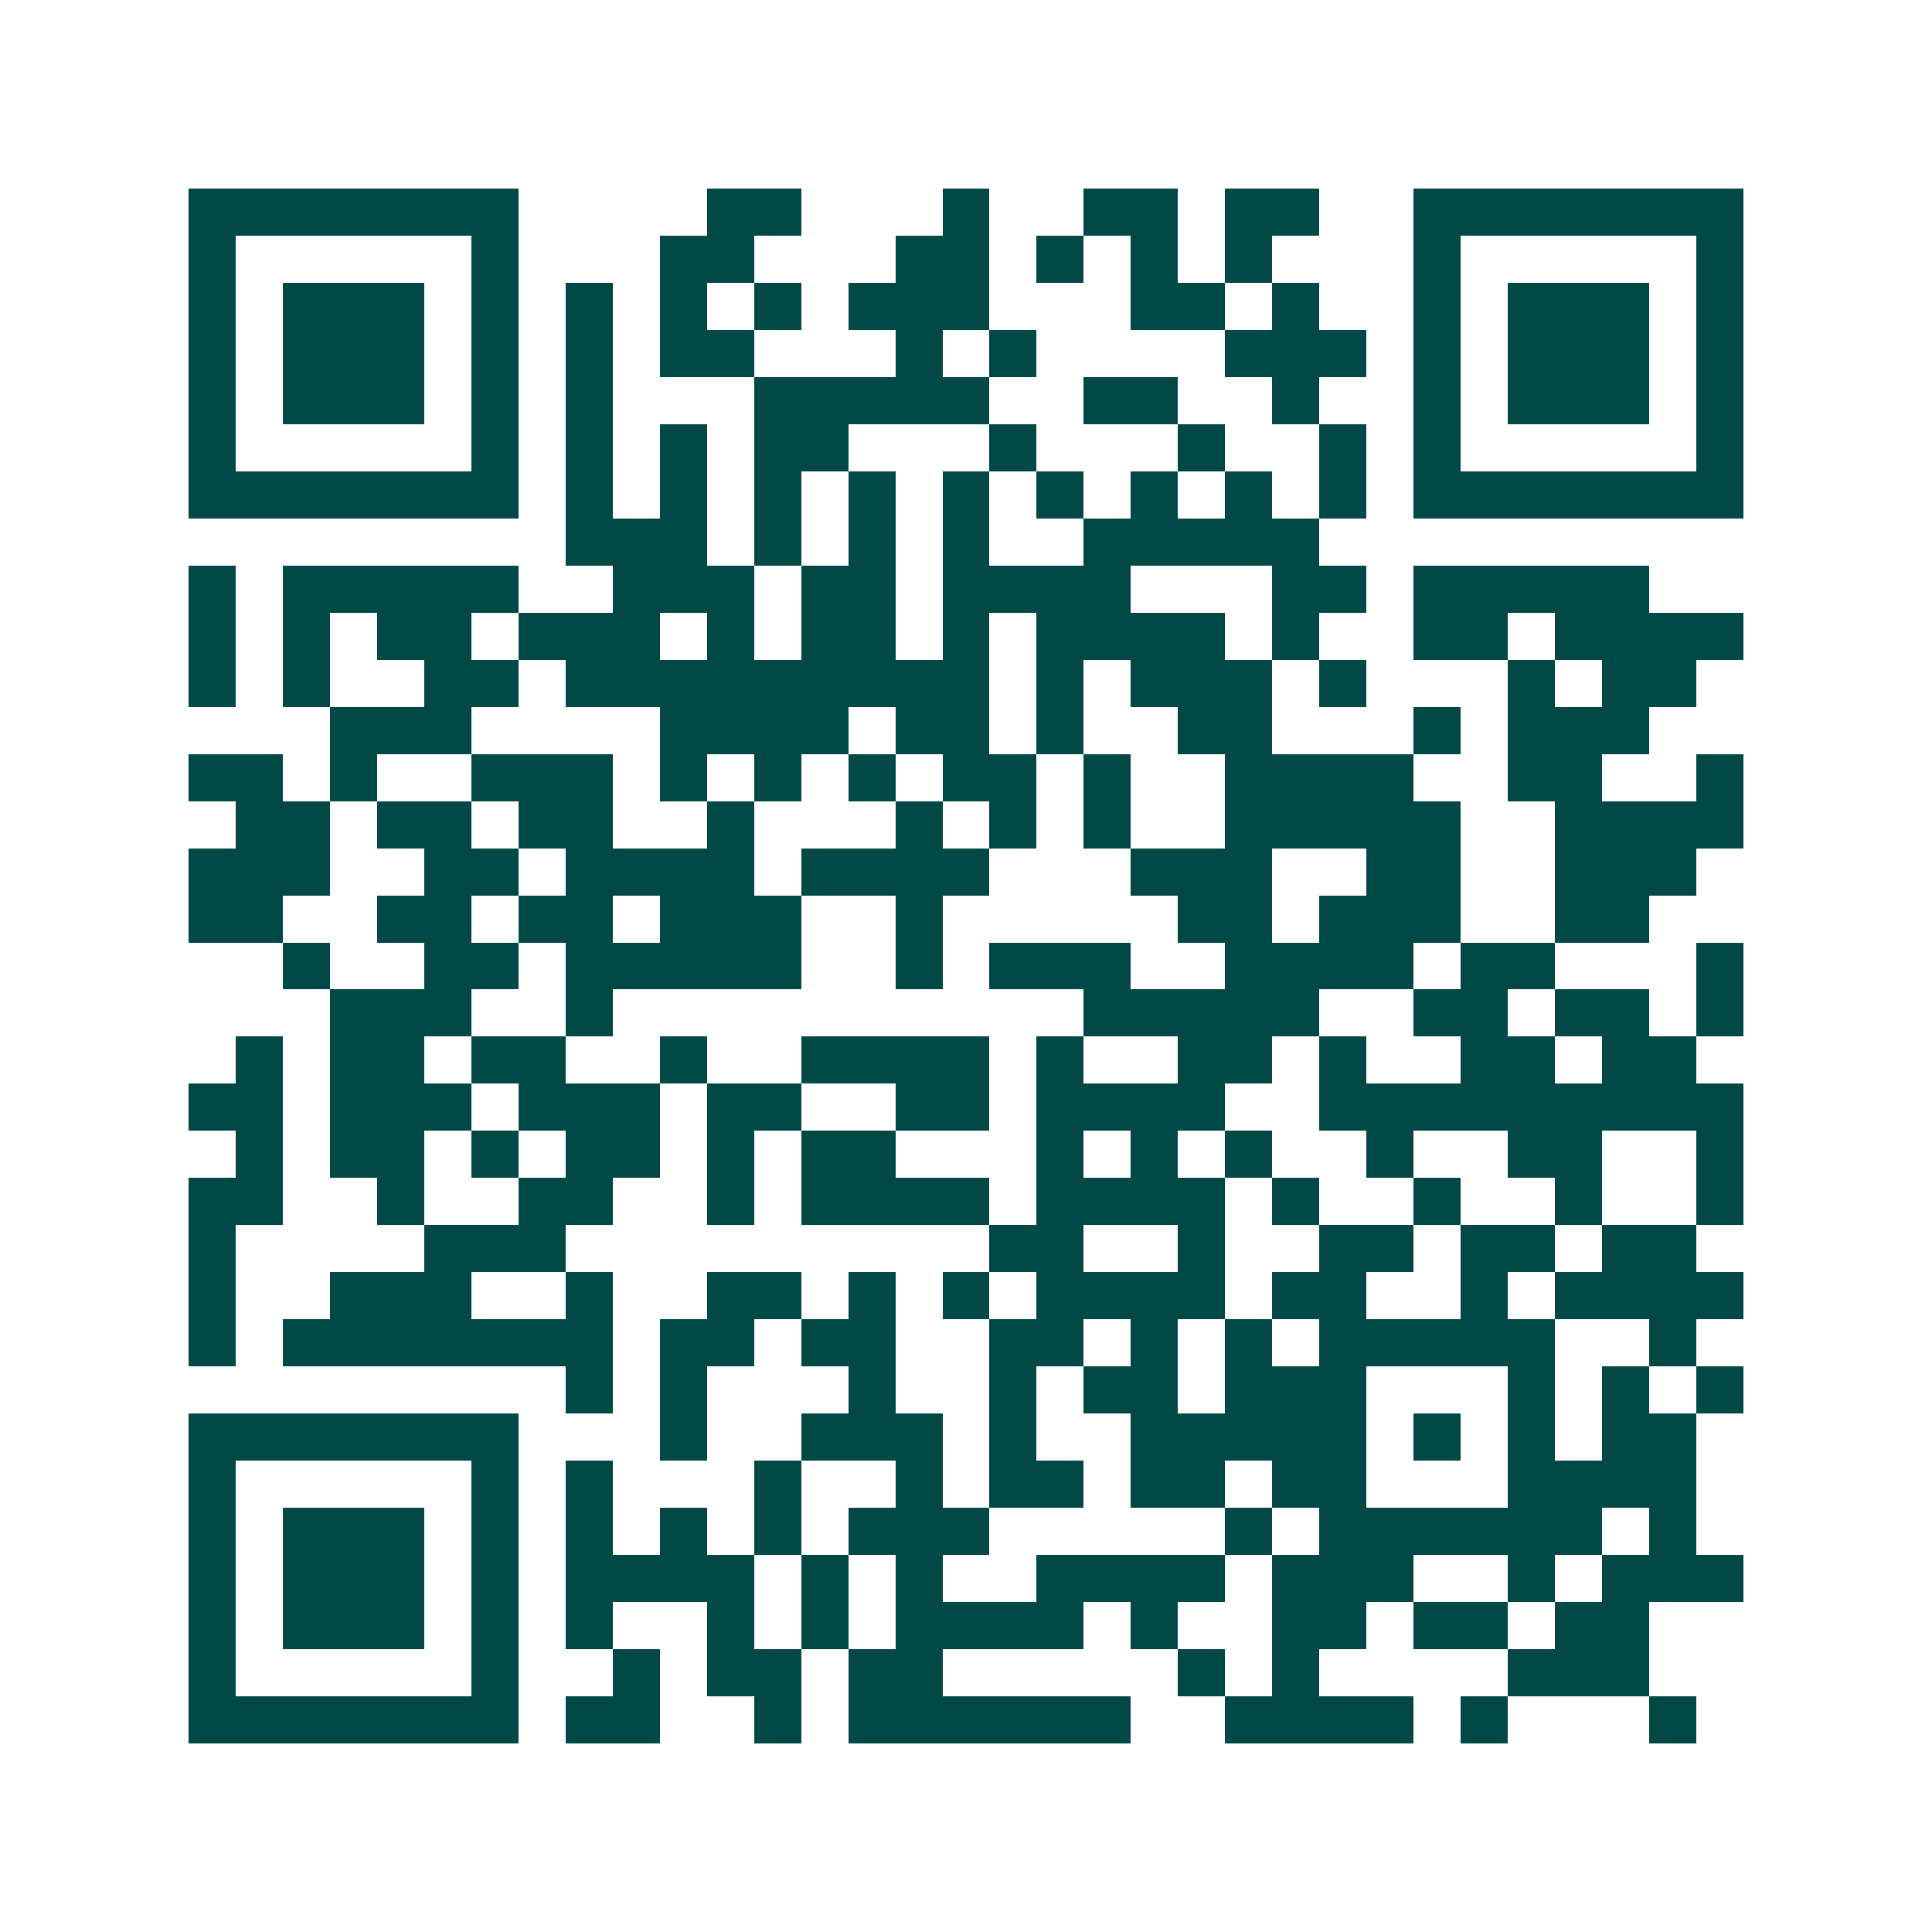<svg xmlns="http://www.w3.org/2000/svg" width="200" height="200" viewBox="0 0 41 41" shape-rendering="crispEdges"><path fill="#ffffff" d="M0 0h41v41H0z"/><path stroke="#014847" d="M4 4.5h7m4 0h2m3 0h1m2 0h2m1 0h2m2 0h7M4 5.5h1m5 0h1m3 0h2m3 0h2m1 0h1m1 0h1m1 0h1m3 0h1m5 0h1M4 6.5h1m1 0h3m1 0h1m1 0h1m1 0h1m1 0h1m1 0h3m3 0h2m1 0h1m2 0h1m1 0h3m1 0h1M4 7.5h1m1 0h3m1 0h1m1 0h1m1 0h2m3 0h1m1 0h1m4 0h3m1 0h1m1 0h3m1 0h1M4 8.5h1m1 0h3m1 0h1m1 0h1m3 0h5m2 0h2m2 0h1m2 0h1m1 0h3m1 0h1M4 9.5h1m5 0h1m1 0h1m1 0h1m1 0h2m3 0h1m3 0h1m2 0h1m1 0h1m5 0h1M4 10.5h7m1 0h1m1 0h1m1 0h1m1 0h1m1 0h1m1 0h1m1 0h1m1 0h1m1 0h1m1 0h7M12 11.5h3m1 0h1m1 0h1m1 0h1m2 0h5M4 12.5h1m1 0h5m2 0h3m1 0h2m1 0h4m3 0h2m1 0h5M4 13.5h1m1 0h1m1 0h2m1 0h3m1 0h1m1 0h2m1 0h1m1 0h4m1 0h1m2 0h2m1 0h4M4 14.5h1m1 0h1m2 0h2m1 0h9m1 0h1m1 0h3m1 0h1m3 0h1m1 0h2M7 15.5h3m4 0h4m1 0h2m1 0h1m2 0h2m3 0h1m1 0h3M4 16.5h2m1 0h1m2 0h3m1 0h1m1 0h1m1 0h1m1 0h2m1 0h1m2 0h4m2 0h2m2 0h1M5 17.5h2m1 0h2m1 0h2m2 0h1m3 0h1m1 0h1m1 0h1m2 0h5m2 0h4M4 18.5h3m2 0h2m1 0h4m1 0h4m3 0h3m2 0h2m2 0h3M4 19.5h2m2 0h2m1 0h2m1 0h3m2 0h1m5 0h2m1 0h3m2 0h2M6 20.5h1m2 0h2m1 0h5m2 0h1m1 0h3m2 0h4m1 0h2m3 0h1M7 21.5h3m2 0h1m10 0h5m2 0h2m1 0h2m1 0h1M5 22.5h1m1 0h2m1 0h2m2 0h1m2 0h4m1 0h1m2 0h2m1 0h1m2 0h2m1 0h2M4 23.5h2m1 0h3m1 0h3m1 0h2m2 0h2m1 0h4m2 0h9M5 24.5h1m1 0h2m1 0h1m1 0h2m1 0h1m1 0h2m3 0h1m1 0h1m1 0h1m2 0h1m2 0h2m2 0h1M4 25.5h2m2 0h1m2 0h2m2 0h1m1 0h4m1 0h4m1 0h1m2 0h1m2 0h1m2 0h1M4 26.5h1m4 0h3m9 0h2m2 0h1m2 0h2m1 0h2m1 0h2M4 27.5h1m2 0h3m2 0h1m2 0h2m1 0h1m1 0h1m1 0h4m1 0h2m2 0h1m1 0h4M4 28.5h1m1 0h7m1 0h2m1 0h2m2 0h2m1 0h1m1 0h1m1 0h5m2 0h1M12 29.5h1m1 0h1m3 0h1m2 0h1m1 0h2m1 0h3m3 0h1m1 0h1m1 0h1M4 30.5h7m3 0h1m2 0h3m1 0h1m2 0h5m1 0h1m1 0h1m1 0h2M4 31.5h1m5 0h1m1 0h1m3 0h1m2 0h1m1 0h2m1 0h2m1 0h2m3 0h4M4 32.5h1m1 0h3m1 0h1m1 0h1m1 0h1m1 0h1m1 0h3m5 0h1m1 0h6m1 0h1M4 33.5h1m1 0h3m1 0h1m1 0h4m1 0h1m1 0h1m2 0h4m1 0h3m2 0h1m1 0h3M4 34.5h1m1 0h3m1 0h1m1 0h1m2 0h1m1 0h1m1 0h4m1 0h1m2 0h2m1 0h2m1 0h2M4 35.5h1m5 0h1m2 0h1m1 0h2m1 0h2m5 0h1m1 0h1m4 0h3M4 36.5h7m1 0h2m2 0h1m1 0h6m2 0h4m1 0h1m3 0h1"/></svg>
